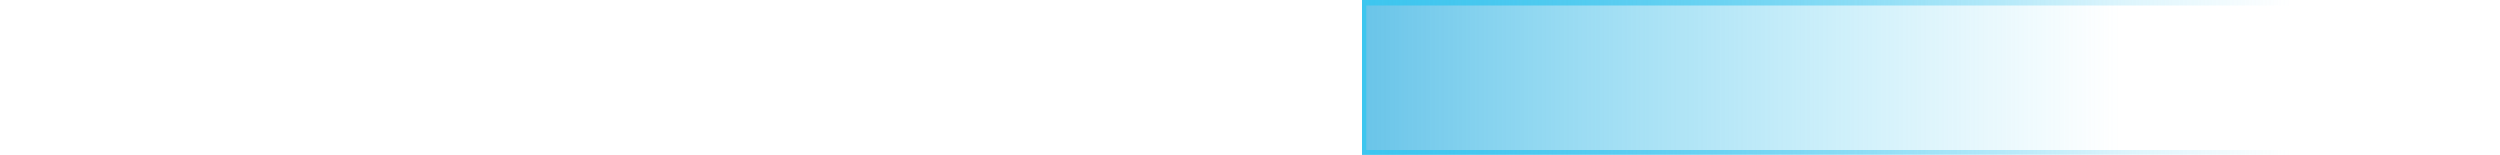 <?xml version="1.0" encoding="utf-8"?>
<!-- Generator: Adobe Illustrator 21.1.0, SVG Export Plug-In . SVG Version: 6.00 Build 0)  -->
<svg version="1.1" id="Layer_1" xmlns="http://www.w3.org/2000/svg" xmlns:xlink="http://www.w3.org/1999/xlink" x="0px" y="0px"
	 viewBox="0 0 1000 62" style="enable-background:new 0 0 1000 62;" xml:space="preserve">
<style type="text/css">
	.st0{fill:url(#SVGID_1_);}
	.st1{fill:url(#SVGID_2_);}
</style>
<g>
	
		<linearGradient id="SVGID_1_" gradientUnits="userSpaceOnUse" x1="2657.135" y1="-4.05" x2="3112.385" y2="-4.05" gradientTransform="matrix(-1 0 0 1 3505.099 35)">
		<stop  offset="0" style="stop-color:#3DC6EF;stop-opacity:0"/>
		<stop  offset="0.232" style="stop-color:#38C1EC;stop-opacity:0.232"/>
		<stop  offset="0.508" style="stop-color:#2AB3E4;stop-opacity:0.508"/>
		<stop  offset="0.806" style="stop-color:#139BD7;stop-opacity:0.806"/>
		<stop  offset="1" style="stop-color:#0087CC"/>
	</linearGradient>
	<rect x="544.8" class="st0" width="455.3" height="61.9"/>
	
		<linearGradient id="SVGID_2_" gradientUnits="userSpaceOnUse" x1="1000" y1="-4.05" x2="544.75" y2="-4.05" gradientTransform="matrix(1 0 0 1 0 35)">
		<stop  offset="0.184" style="stop-color:#3DC6EF;stop-opacity:0"/>
		<stop  offset="1" style="stop-color:#3DC6EF"/>
	</linearGradient>
	<path class="st1" d="M998.3,2.2V60H546.5V2.2H998.3 M1000,0H544.8v61.9H1000V0L1000,0z"/>
</g>
</svg>
